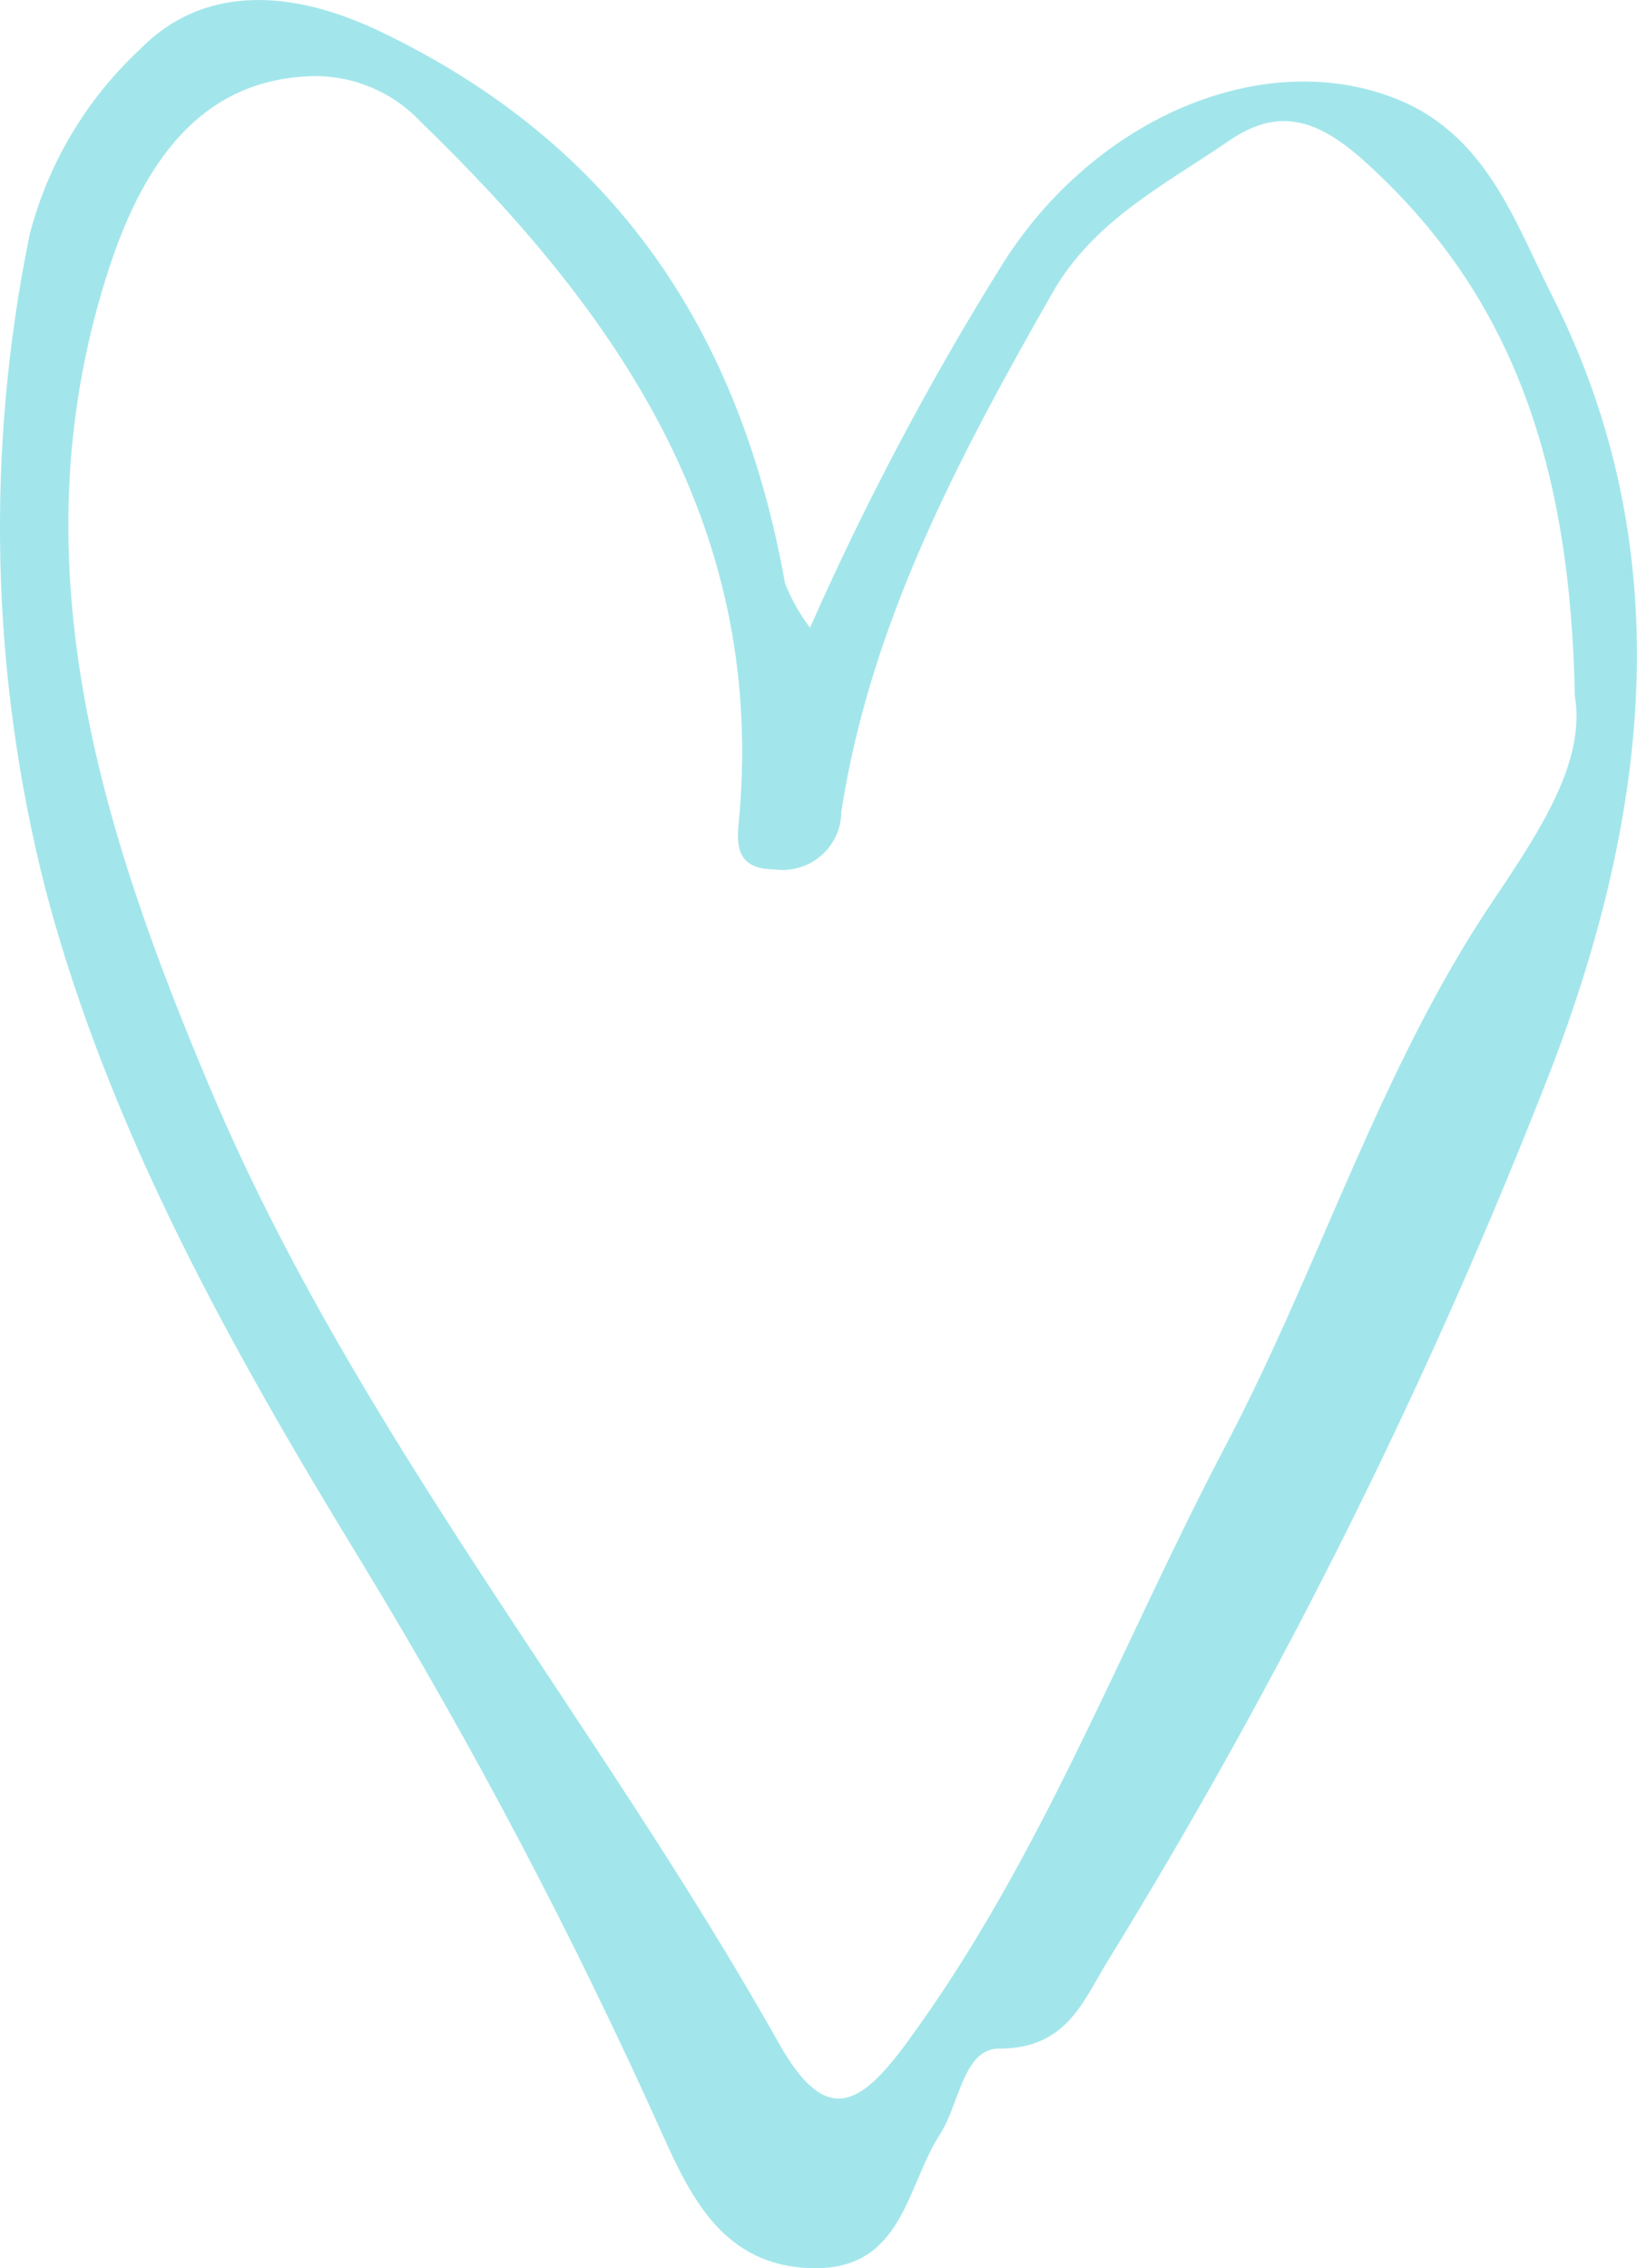 <svg width="70" height="97" viewBox="0 0 70 97" fill="none" xmlns="http://www.w3.org/2000/svg">
<g clip-path="url(#clip0_279_8022)">
<path d="M34.637 26.848C37.014 21.459 39.776 16.248 42.895 11.251C46.832 5.041 53.967 2.009 59.616 4.192C63.55 5.712 64.76 9.463 66.349 12.604C71.883 23.532 70.494 34.823 66.343 45.687C61.179 58.97 54.821 71.758 47.346 83.898C46.283 85.649 45.579 87.615 42.716 87.609C41.191 87.606 41.024 89.996 40.195 91.274C38.745 93.511 38.615 97.115 34.681 97C30.986 96.891 29.577 94.046 28.364 91.358C24.58 82.917 20.273 74.724 15.467 66.818C9.982 57.836 4.679 48.414 1.95 38.053C-0.393 28.889 -0.63 19.32 1.262 10.059C2.039 7.022 3.674 4.269 5.967 2.127C8.625 -0.61 12.359 -0.518 16.241 1.339C26.368 6.181 31.66 14.253 33.569 24.948C33.837 25.625 34.198 26.264 34.635 26.845L34.637 26.848ZM67.343 29.788C67.158 20.172 64.85 12.704 58.267 6.826C56.297 5.067 54.634 4.595 52.577 6.005C49.822 7.894 46.772 9.417 45.001 12.526C41.009 19.536 37.225 26.624 35.975 34.716C35.972 35.441 35.654 36.13 35.099 36.602C34.548 37.074 33.817 37.284 33.095 37.178C31.218 37.169 31.547 35.741 31.631 34.705C32.639 22.294 26.29 13.248 17.957 5.176C16.755 3.912 15.074 3.216 13.33 3.256C9.477 3.377 6.58 5.72 4.728 11.279C0.575 23.736 4.252 35.367 9.055 46.698C15.262 61.334 25.565 73.601 33.297 87.367C35.299 90.931 36.743 90.12 38.762 87.376C44.556 79.497 47.921 70.35 52.421 61.8C56.453 54.137 59.01 45.684 63.862 38.493C66.011 35.312 67.787 32.496 67.346 29.79L67.343 29.788Z" fill="#A2E6EB"/>
</g>
<defs>
<clipPath id="clip0_279_8022">
<rect width="70" height="97" fill="white"/>
</clipPath>
</defs>
</svg>
